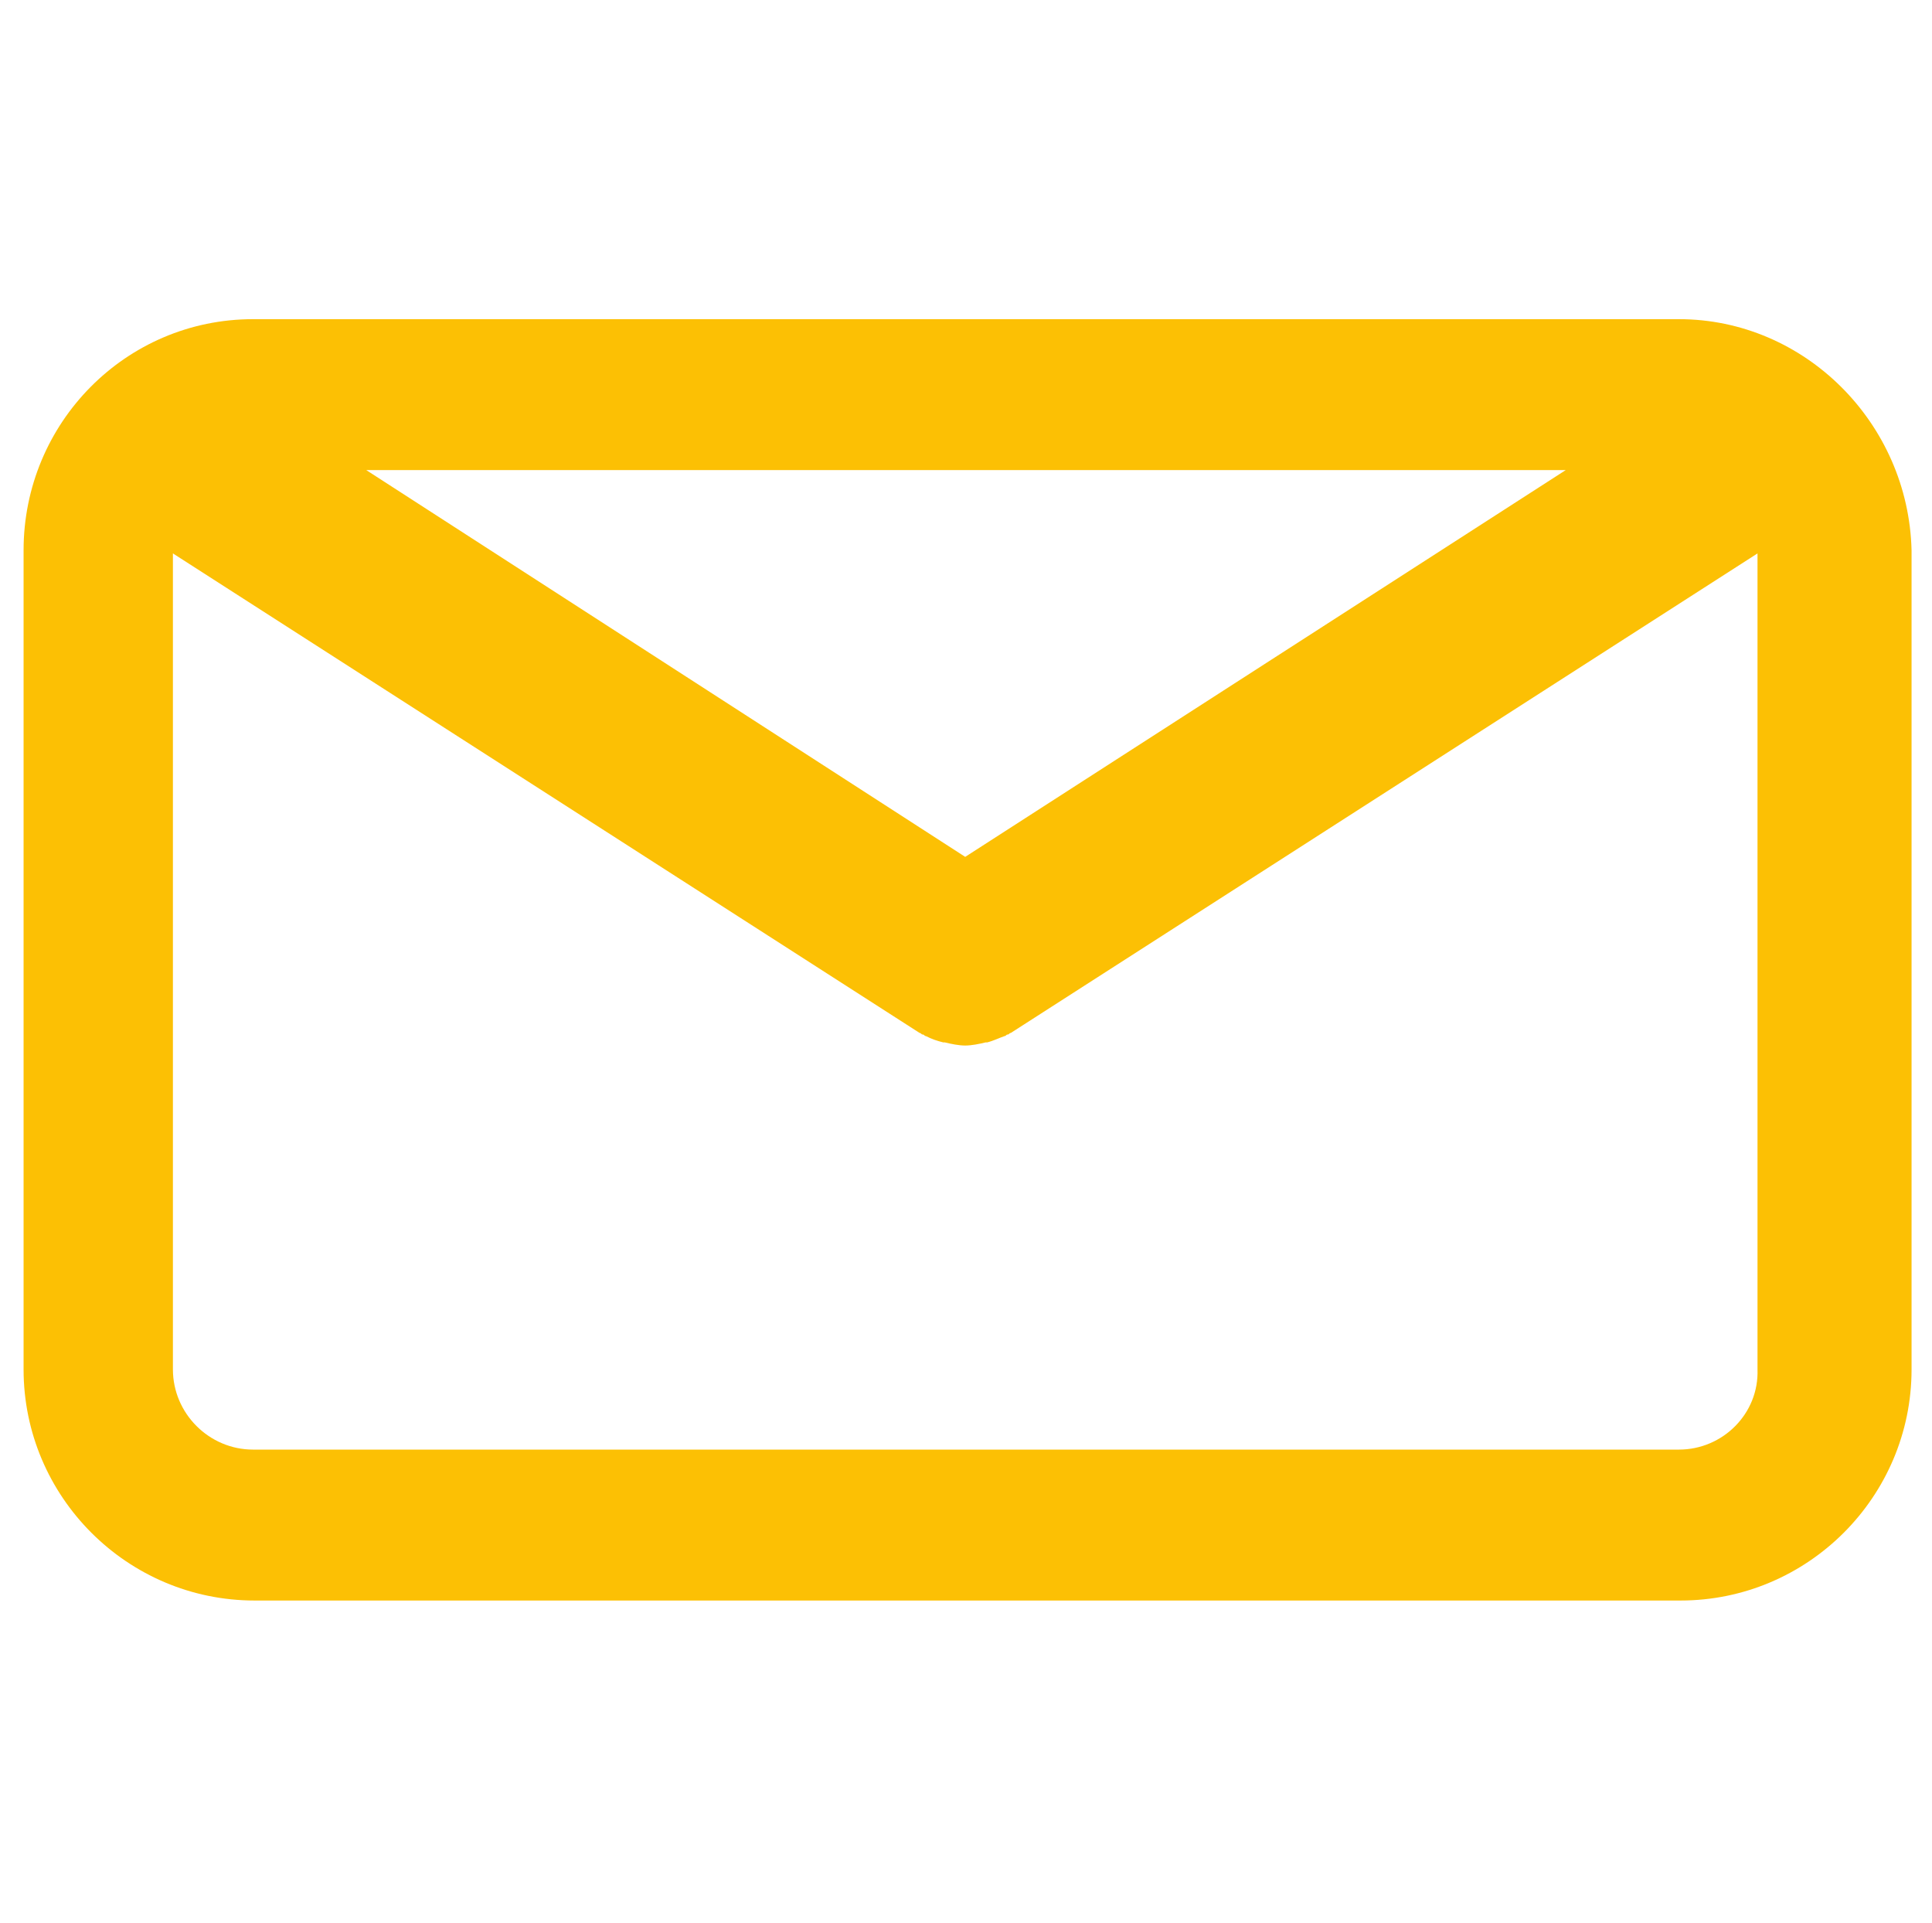 <?xml version="1.0" encoding="utf-8"?>
<!-- Generator: Adobe Illustrator 24.2.1, SVG Export Plug-In . SVG Version: 6.00 Build 0)  -->
<svg version="1.1" id="Layer_1" xmlns="http://www.w3.org/2000/svg" xmlns:xlink="http://www.w3.org/1999/xlink" x="0px" y="0px"
	 viewBox="0 0 122.9 122.3" style="enable-background:new 0 0 122.9 122.3;" xml:space="preserve">
<style type="text/css">
	.st0{fill:#FCC004;}
</style>
<g>
	<path class="st0" d="M106.8,20.3H16.1C8,20.3,1.5,26.9,1.5,35v52.1c0,8.1,6.6,14.7,14.7,14.7h90.7c8.1,0,14.7-6.6,14.7-14.7V35
		C121.4,26.9,114.8,20.3,106.8,20.3z M99.6,29.9L61.4,54.5L23.3,29.9H99.6z M106.8,92.2H16.1c-2.8,0-5.1-2.3-5.1-5.1V35.2l47.5,30.5
		c0.1,0,0.1,0.1,0.2,0.1c0.1,0,0.1,0.1,0.2,0.1c0.4,0.2,0.7,0.3,1.1,0.4c0,0,0.1,0,0.1,0c0.4,0.1,0.9,0.2,1.3,0.2c0,0,0,0,0,0
		c0,0,0,0,0,0c0.4,0,0.9-0.1,1.3-0.2c0,0,0.1,0,0.1,0c0.4-0.1,0.8-0.3,1.1-0.4c0.1,0,0.1-0.1,0.2-0.1c0.1,0,0.1-0.1,0.2-0.1
		l47.5-30.5v51.9C111.9,89.9,109.6,92.2,106.8,92.2z"/>
</g>
</svg>
